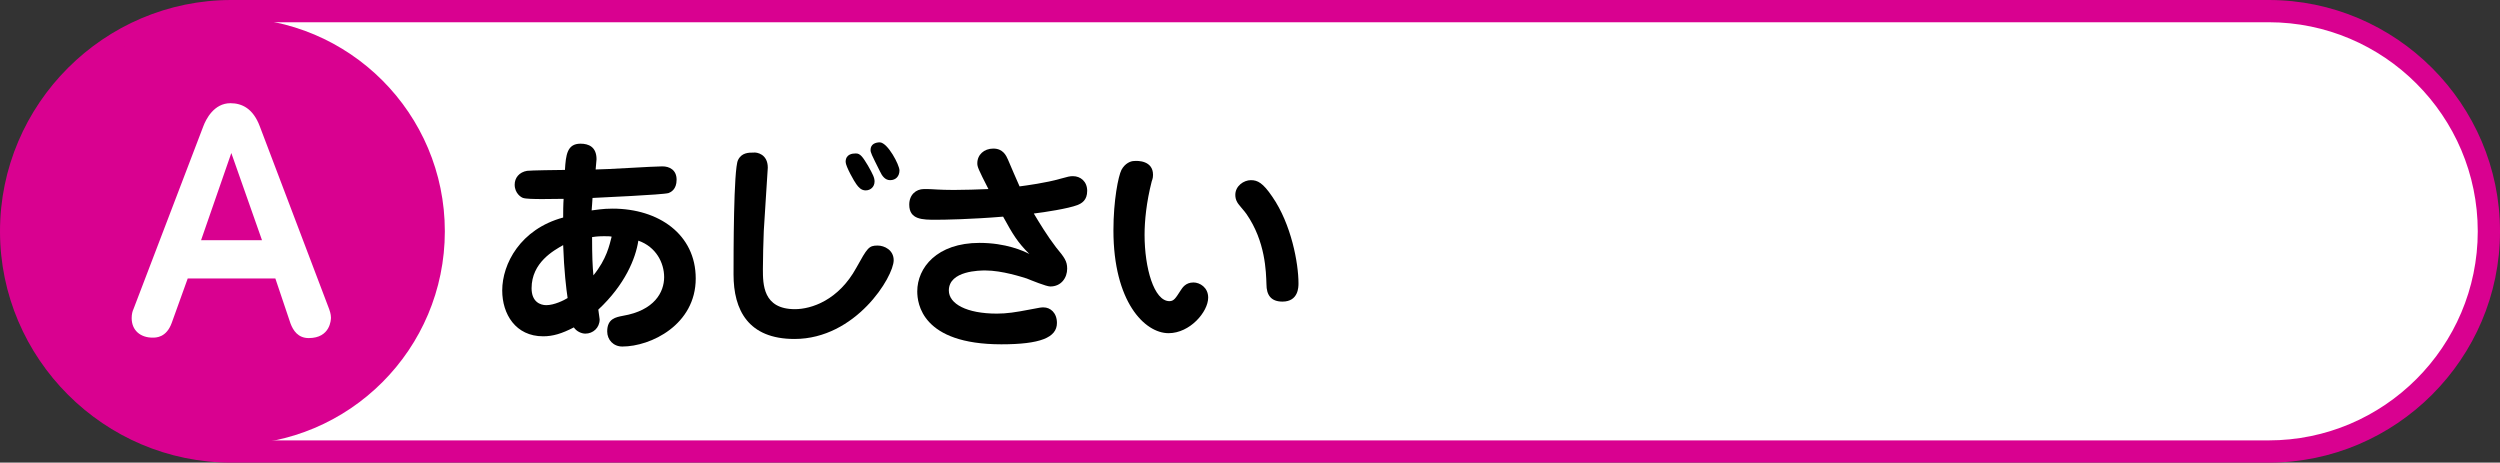<?xml version="1.0" encoding="utf-8"?>
<!-- Generator: Adobe Illustrator 26.0.3, SVG Export Plug-In . SVG Version: 6.00 Build 0)  -->
<svg version="1.1" id="レイヤー_1" xmlns="http://www.w3.org/2000/svg" xmlns:xlink="http://www.w3.org/1999/xlink" x="0px"
	 y="0px" viewBox="0 0 562 104" style="enable-background:new 0 0 562 104;" xml:space="preserve">
<rect x="0" y="0" width="562" height="104" fill="#333333" stroke="none"/>
<style type="text/css">
	.st0{fill:#FFFFFF;}
	.st1{fill:#D90190;}
</style>
<g>
	<g>
		<g>
			<path class="st0" d="M52,101.5C24.7,101.5,2.5,79.3,2.5,52S24.7,2.5,52,2.5h458c27.3,0,49.5,22.2,49.5,49.5s-22.2,49.5-49.5,49.5
				H52z"/>
			<path class="st1" d="M510,5c25.9,0,47,21.1,47,47s-21.1,47-47,47H52C26.1,99,5,77.9,5,52S26.1,5,52,5H510 M510,0H52
				C23.4,0,0,23.4,0,52s23.4,52,52,52h458c28.6,0,52-23.4,52-52S538.6,0,510,0L510,0z"/>
		</g>
	</g>
	<circle class="st1" cx="52" cy="52" r="48"/>
	<g>
		<g>
			<path d="M137.7,46.9c10.4,0,18.7,5.8,18.7,15.7c0,10.4-10.1,15.3-16.5,15.3c-2,0-3.4-1.5-3.4-3.4c0-2.9,2-3.2,3.5-3.5
				c7.1-1.2,9.3-5.3,9.3-8.7c0-3.2-1.8-6.8-5.8-8.2c-0.6,4-3,9.9-9,15.5c0.2,1.7,0.3,1.9,0.3,2.2c0,1.9-1.5,3.2-3.2,3.2
				c-0.9,0-2-0.5-2.6-1.4c-2.7,1.4-4.7,2-6.9,2c-6.2,0-9.2-5-9.2-10.3c0-6,4.1-13.8,13.7-16.4c0-3.4,0.1-3.8,0.1-4.2
				c-1.8,0-8,0.2-9.1-0.2c-0.4-0.1-1.9-1-1.9-3c0-1.5,1-2.8,2.8-3.1c0.7-0.1,7-0.2,8.5-0.2c0.2-3.4,0.5-5.9,3.5-5.9
				c1.8,0,3.6,0.7,3.6,3.5c0,0.2-0.2,2.1-0.2,2.3c2.4,0,12.9-0.7,15-0.7c1.6,0,3.2,0.8,3.2,3c0,2.2-1.3,2.8-1.8,3
				c-1.4,0.4-15.4,1-17.1,1.1c-0.1,1.2-0.1,1.9-0.2,2.8C134,47.2,135.4,46.9,137.7,46.9z M119.5,64.8c0,3.1,2,3.8,3.3,3.8
				c1.8,0,4-1.1,4.8-1.6c-0.3-2-0.8-6.1-1-11.9C124.5,56.3,119.5,59,119.5,64.8z M133.4,61.9c3-3.7,3.6-6.8,4.1-8.7
				c-0.4-0.1-0.9-0.1-1.8-0.1c-0.3,0-1.4,0-2.6,0.2C133.1,57.5,133.2,59.9,133.4,61.9z"/>
			<path d="M172.6,37.7c0,0.5-0.8,12-0.9,14.2c-0.1,2.7-0.2,5.9-0.2,8.6c0,3.4,0,9,7.2,9c3.7,0,9.8-2,13.8-9.3c2.5-4.5,2.8-5,4.8-5
				c1.5,0,3.6,1,3.6,3.3c0,3.7-8.5,17.7-22.3,17.7c-10.4,0-13.7-6.5-13.7-14.5c0-4.5,0-23.7,1-25.7c0.8-1.7,2.4-1.7,3.5-1.7
				C170.1,34.2,172.6,34.6,172.6,37.7z M195.1,37.2c1.2,2.1,1.5,2.8,1.5,3.6c0,1.2-0.9,2-2,2c-1,0-1.6-0.7-2.1-1.4
				c-0.4-0.5-2.4-4-2.4-5c0-1.8,1.6-1.9,2.2-1.9C193.4,34.4,194,35.4,195.1,37.2z M202.2,38.3c0,1.3-0.8,2.2-2.1,2.2
				c-1.1,0-1.8-0.9-2.3-2c-1.9-3.8-2.1-4.2-2.1-4.8c0-1.3,1.1-1.7,2.1-1.7C199.6,32.1,202.2,37.1,202.2,38.3z"/>
			<path d="M219.7,36.7c0-1.9,1.5-3.3,3.6-3.3c2.2,0,2.9,1.6,3.3,2.5c0.4,1,2.2,5.1,2.6,6c1.5-0.2,6-0.8,9.1-1.7
				c1.8-0.5,2.2-0.6,2.9-0.6c1.7,0,3.2,1.2,3.2,3.3c0,2.1-1.2,2.8-2.2,3.2c-2.1,0.8-7.3,1.6-9.8,1.9c1.2,2,3,5,5,7.6
				c1.9,2.3,2.5,3.1,2.5,4.8c0,2-1.3,4-3.8,4c-0.9,0-4.3-1.4-5.3-1.8c-1-0.3-5.5-1.8-9.3-1.8c-1.1,0-8.2,0-8.2,4.5
				c0,3,4,5.2,10.8,5.2c2.2,0,4.2-0.3,7.3-0.9c2.5-0.5,2.7-0.5,3.2-0.5c1.5,0,3,1.2,3,3.5c0,3.3-3.8,4.8-12.5,4.8
				c-17.9,0-18.9-9.2-18.9-11.9c0-5.3,4.4-10.9,14-10.9c5.9,0,9.9,1.8,11.2,2.5c-2.7-2.7-3.7-4.4-5.9-8.4
				c-7.2,0.6-13.2,0.7-15.1,0.7c-3,0-6,0-6-3.4c0-2.2,1.5-3.5,3.3-3.5c0.2,0,0.5,0,0.8,0c1.1,0,2.6,0.2,5.9,0.2
				c2.6,0,5.2-0.1,7.8-0.2C219.9,38,219.7,37.5,219.7,36.7z"/>
			<path d="M259.2,39.3c0,0.3,0,0.7-0.3,1.5c-1.2,4.7-1.6,8.9-1.6,12c0,7.4,2.1,14.9,5.6,14.9c1,0,1.4-0.7,2.5-2.4
				c0.4-0.6,1.1-1.8,2.9-1.8c1.4,0,3.3,1.1,3.3,3.4c0,3.2-4.1,8-8.9,8c-5.4,0-12.4-7.1-12.4-23.1c0-6.8,1.1-12.2,1.8-13.6
				c0.8-1.5,2.1-2,2.8-2C255.8,36.1,259.2,36.1,259.2,39.3z M288.3,67.8c-2.6,0-3.6-1.5-3.6-3.9c-0.1-2.8-0.2-9.6-4.5-15.8
				c-0.3-0.5-1.9-2.2-2.1-2.7c-0.3-0.5-0.4-1.1-0.4-1.6c0-2,1.9-3.3,3.5-3.3c1.5,0,2.7,0.6,4.8,3.7c4.3,6.2,5.9,15,5.9,19.5
				C291.9,64.5,291.9,67.8,288.3,67.8z"/>
		</g>
	</g>
	<g>
		<path class="st0" d="M61.9,62.6H42.2l-3.6,10c-1.2,3.3-3.5,3.3-4.3,3.3c-2.7,0-4.7-1.6-4.7-4.4c0-0.9,0.2-1.6,0.4-2l15.7-41.1
			c0.6-1.6,2.4-5.2,6.1-5.2c2.6,0,5.1,1.2,6.6,5.2L74,69.5c0.1,0.3,0.4,1.1,0.4,1.9c0,0.4-0.1,4.6-5,4.6c-2.4,0-3.5-1.7-4.1-3.3
			L61.9,62.6z M45.2,54h13.7L52,34.4L45.2,54z"/>
	</g>
</g>
</svg>
